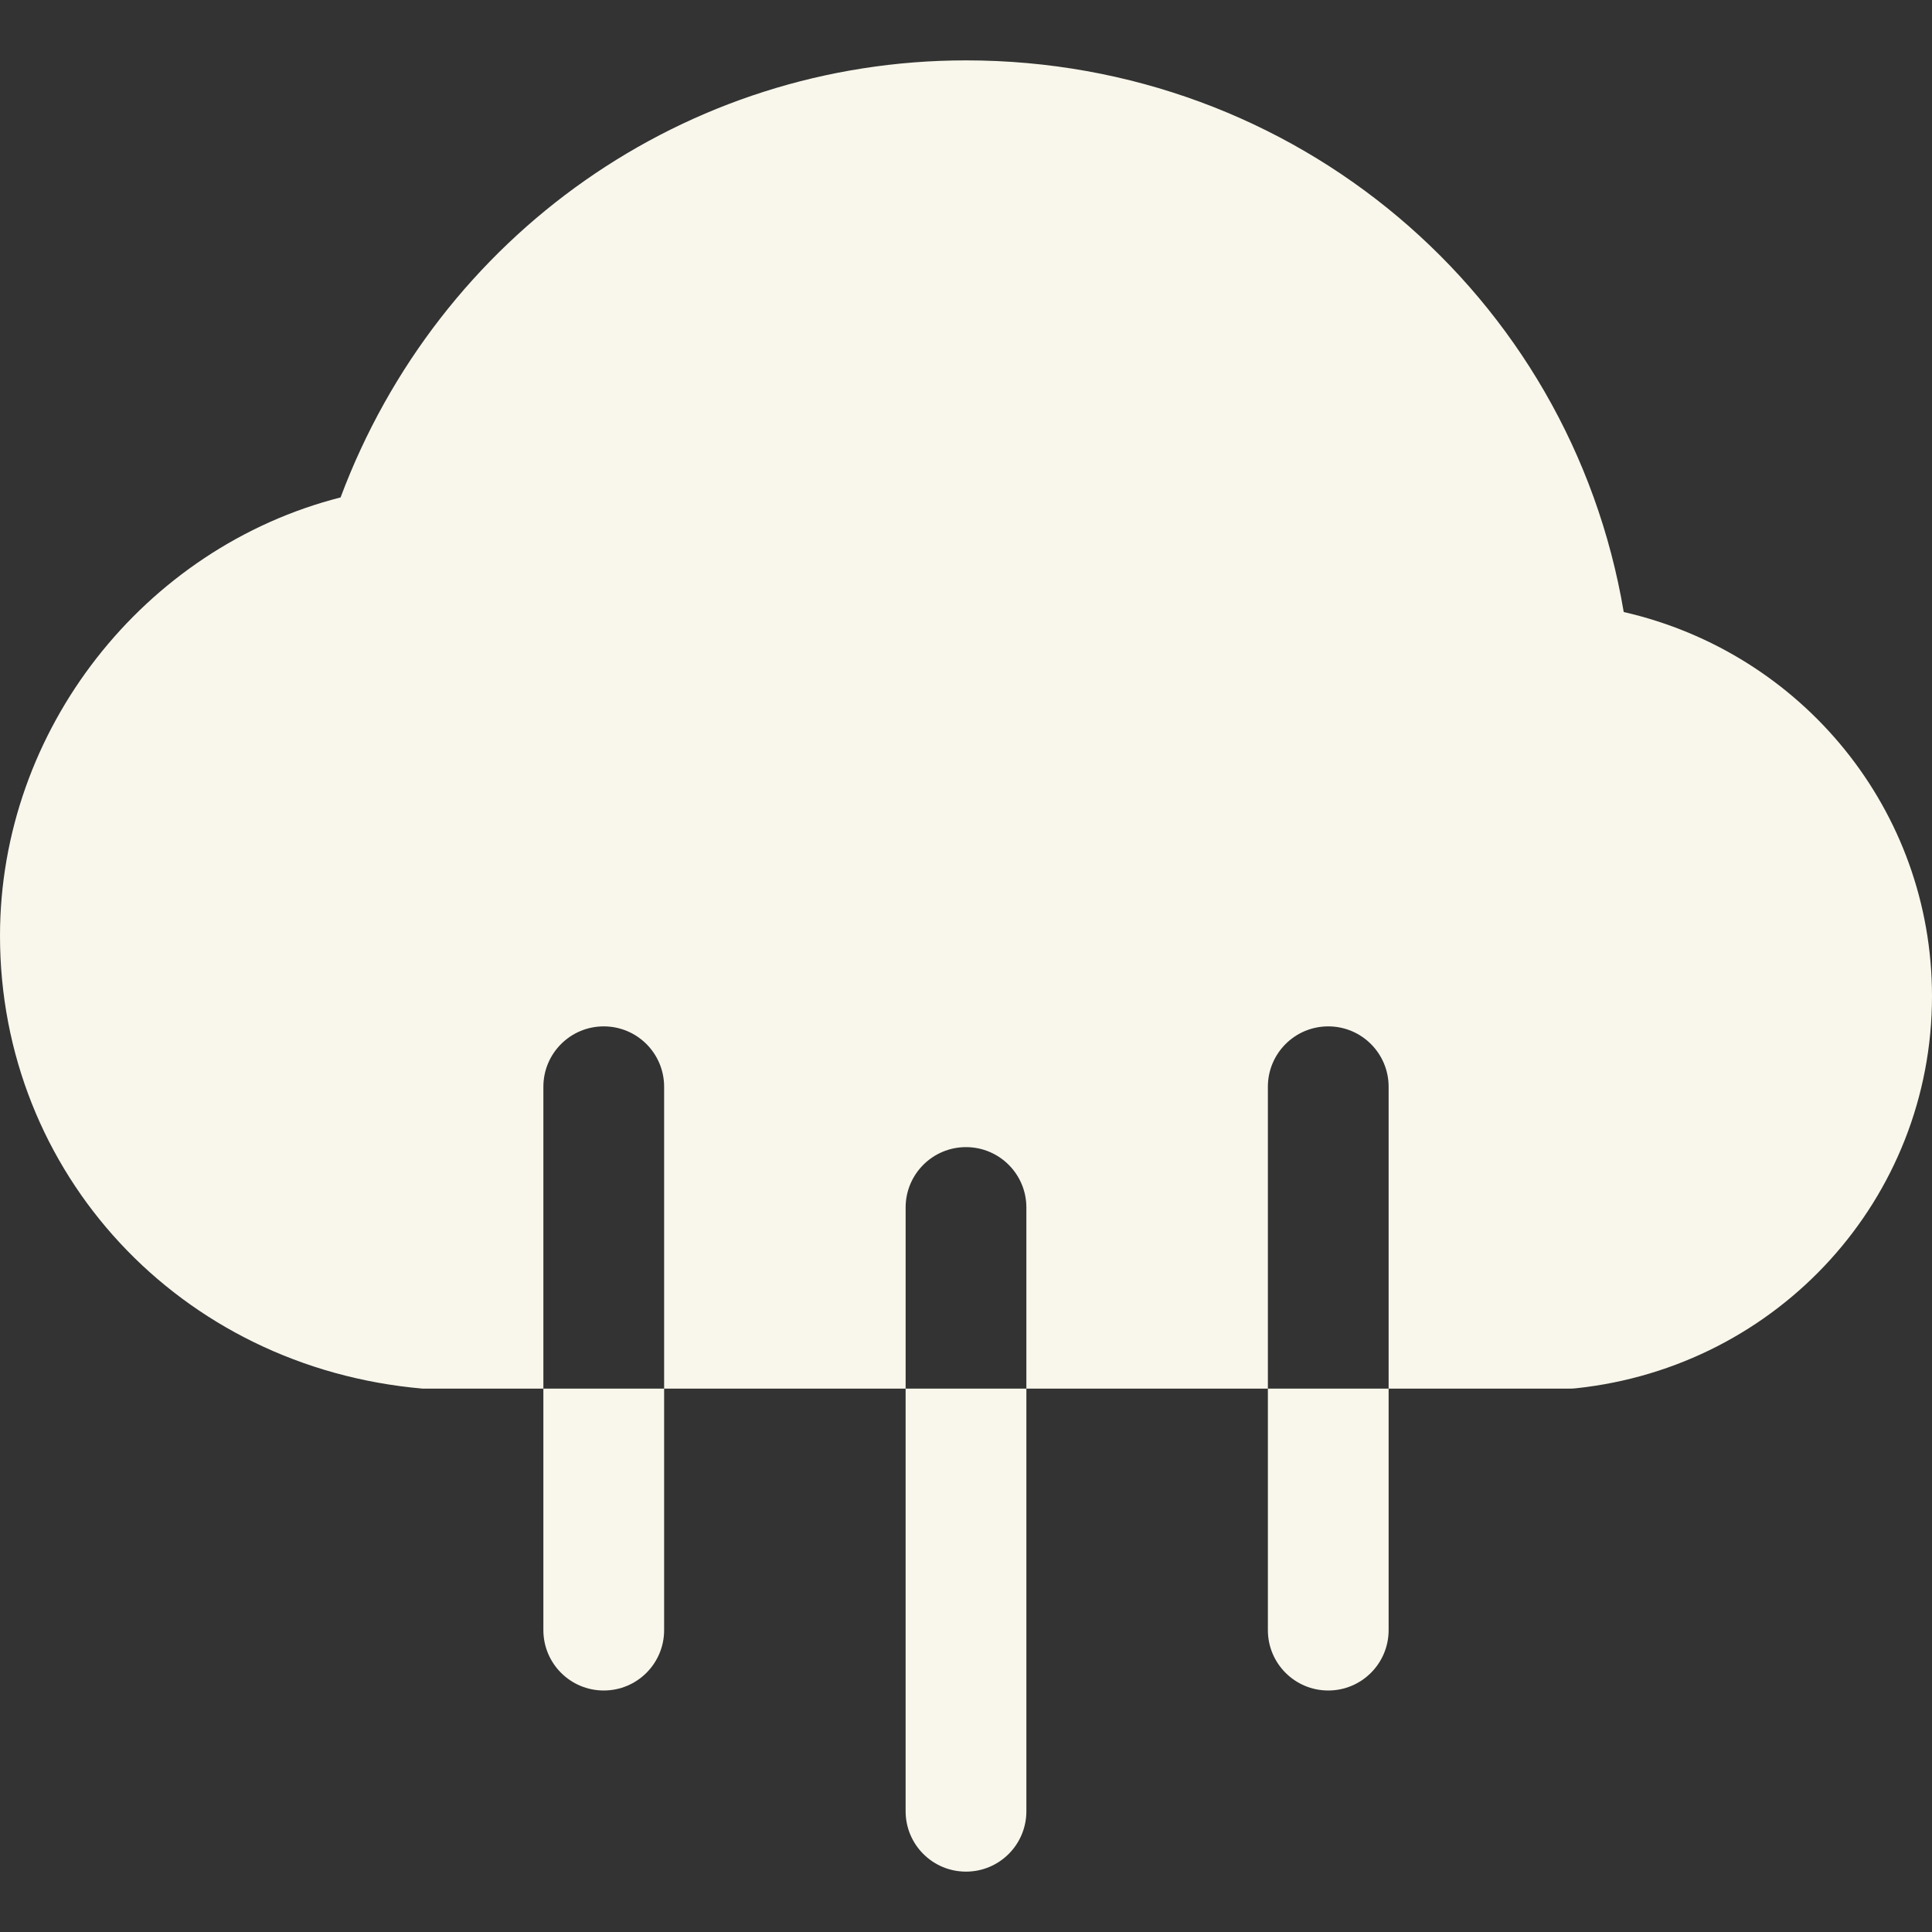 <svg xmlns="http://www.w3.org/2000/svg" width="32" height="32" viewBox="0 0 32 32"><rect x="0" y="0" width="32" height="32" fill="#333333" stroke="none"/><g class="nc-icon-wrapper" fill="#f9f7eb"><path data-color="color-2" d="M15,23v7c0,0.552,0.447,1,1,1s1-0.448,1-1v-7H15z"></path> <path data-color="color-2" d="M9,23v4c0,0.552,0.447,1,1,1s1-0.448,1-1v-4H9z"></path> <path data-color="color-2" d="M21,23v4c0,0.552,0.447,1,1,1s1-0.448,1-1v-4H21z"></path> <path fill="#f9f7eb" d="M26.894,10.137C26.008,4.877,21.453,1,16,1C11.362,1,7.271,3.885,5.641,8.239C2.386,9.068,0,12.087,0,15.5 c0,3.926,2.972,7.149,7,7.5h2v-5c0-0.552,0.447-1,1-1s1,0.448,1,1v5h4v-3c0-0.552,0.447-1,1-1s1,0.448,1,1v3h4v-5 c0-0.552,0.447-1,1-1s1,0.448,1,1v5h3c0.035,0,0.071-0.002,0.106-0.006C29.467,22.635,32,19.843,32,16.5 C32,13.424,29.854,10.814,26.894,10.137z"></path></g></svg>